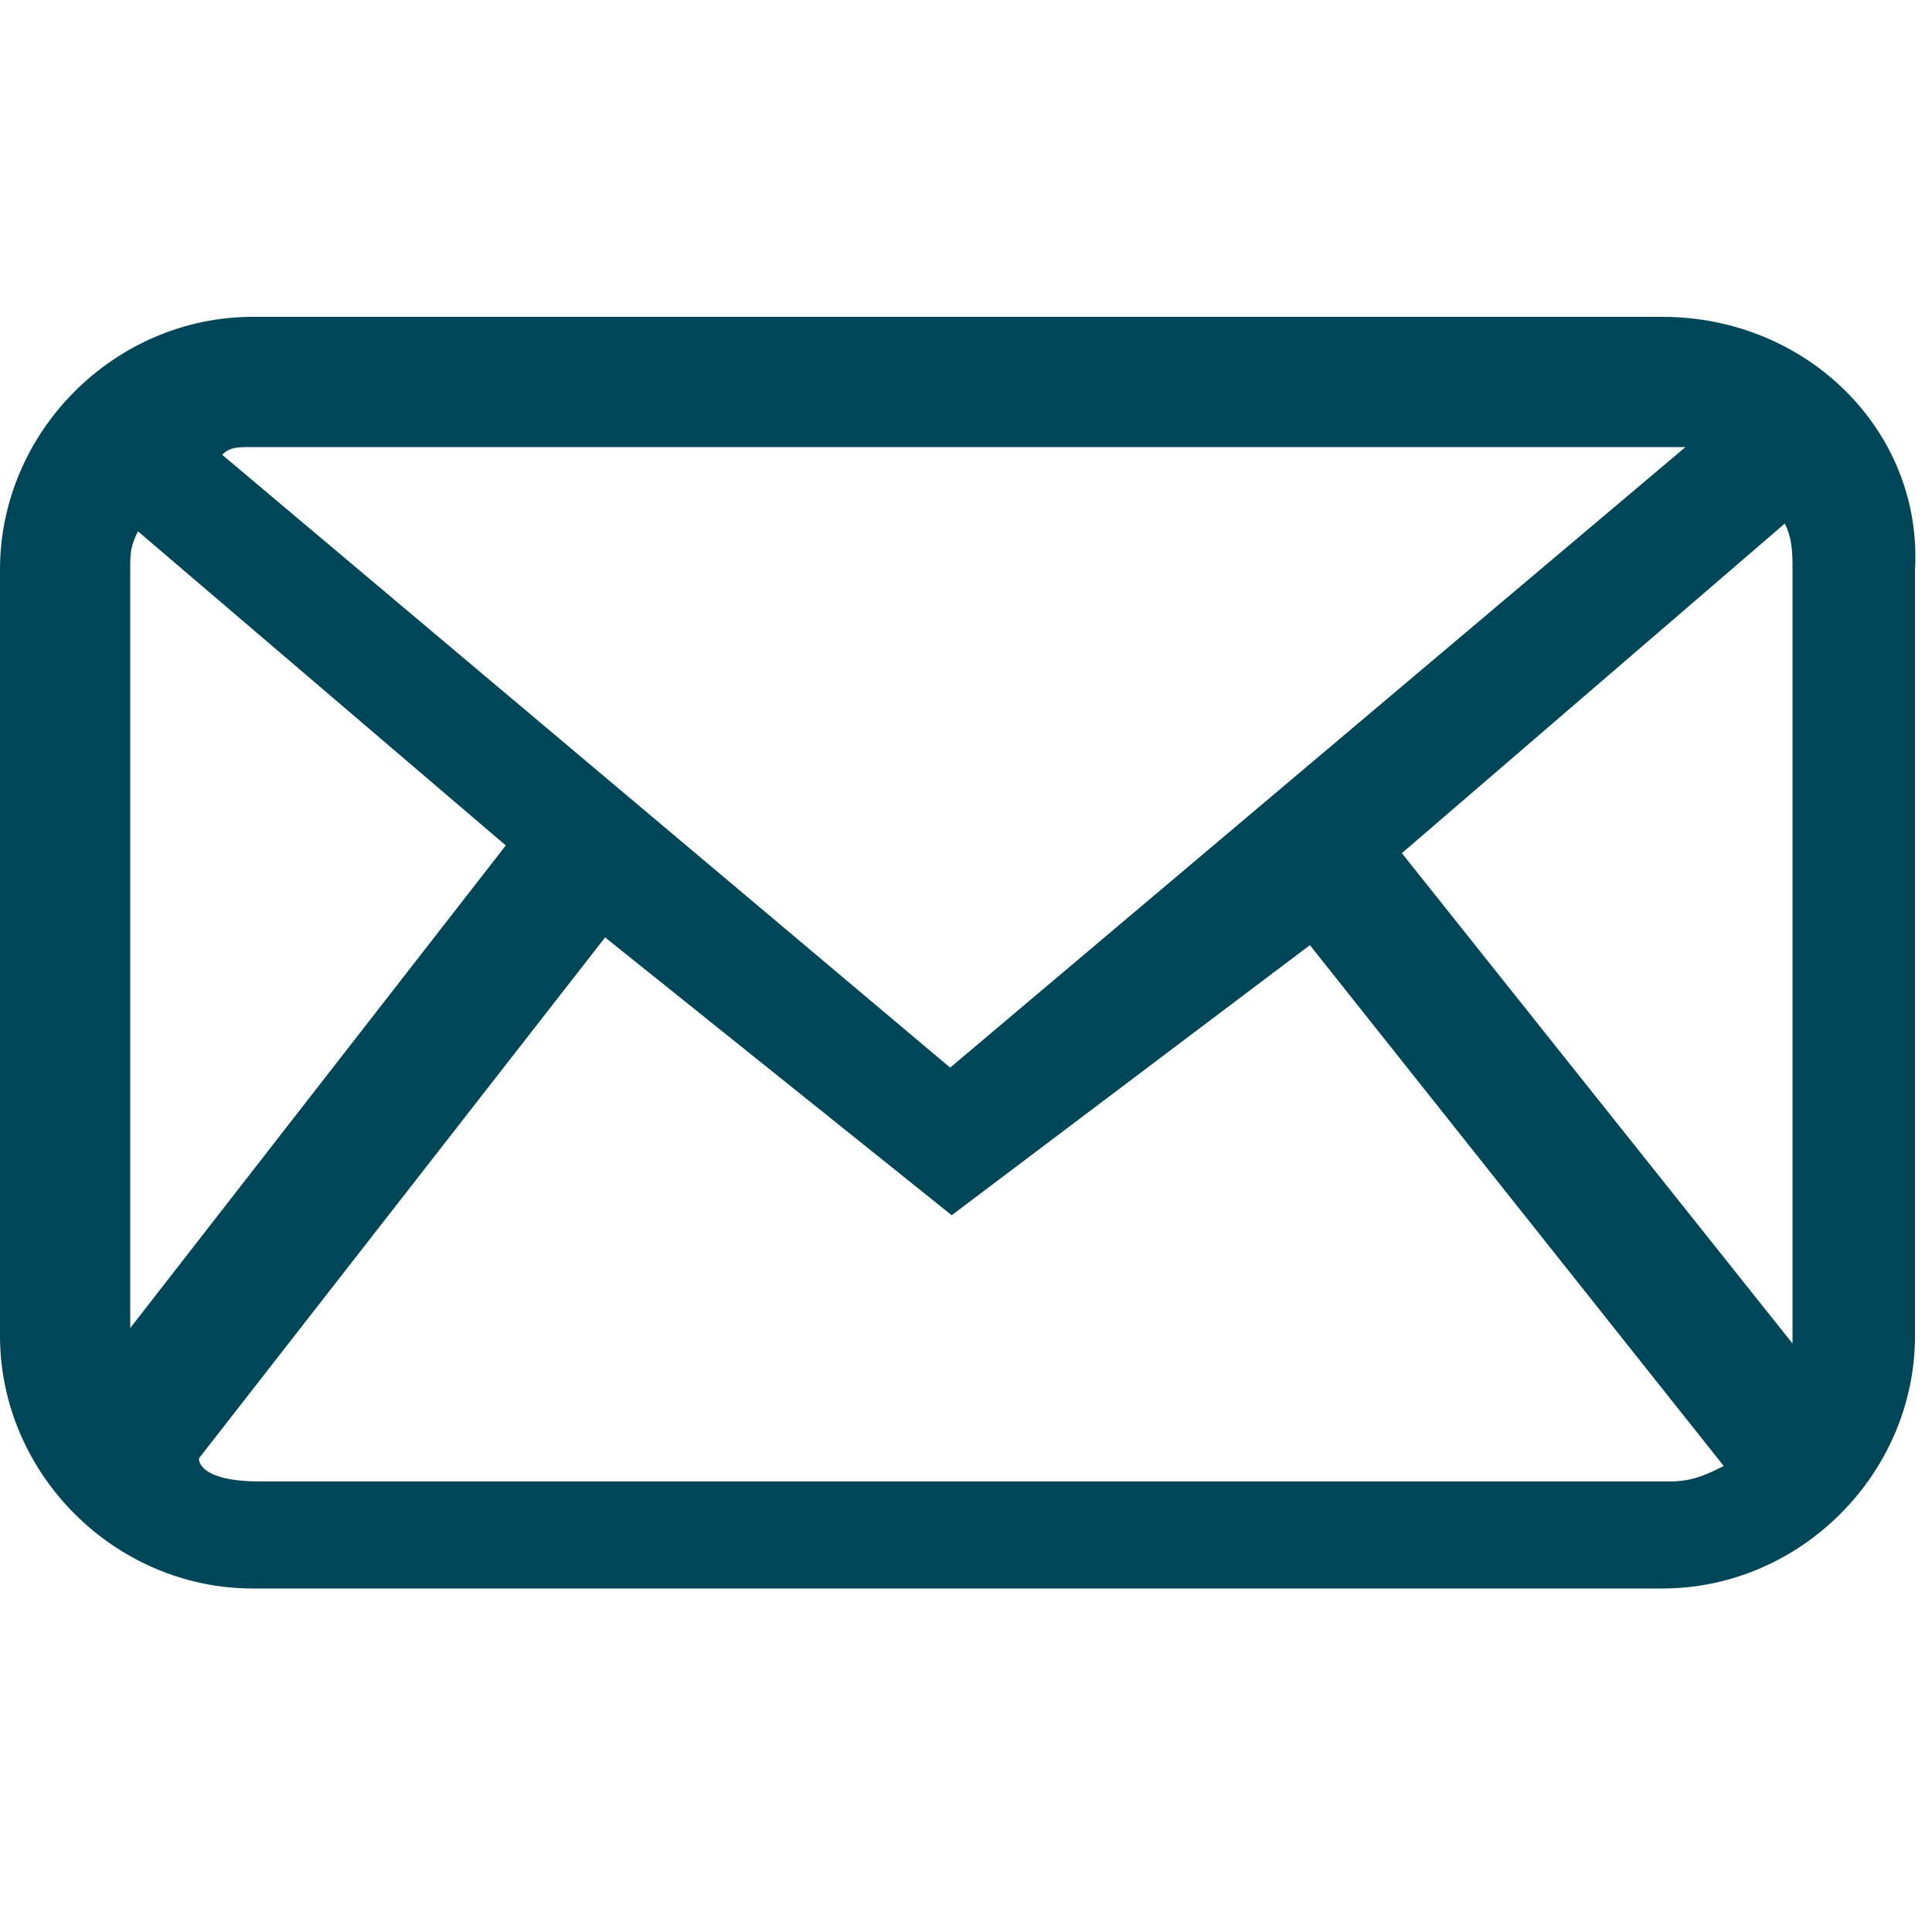 <svg width="30" height="30" viewBox="0 0 30 30" fill="none" xmlns="http://www.w3.org/2000/svg">
<g clip-path="url(#clip0_51_10495)">
<path fill-rule="evenodd" clip-rule="evenodd" d="M25.818 4.92H3.924C1.782 4.92 0 6.702 0 8.844V20.742C0 22.884 1.782 24.666 3.924 24.666H25.812C27.954 24.666 29.736 22.884 29.736 20.742V8.844C29.856 6.702 28.068 4.92 25.812 4.92H25.818ZM2.022 8.844C2.022 8.604 2.022 8.49 2.142 8.25L7.854 13.128L2.022 20.622V8.844ZM3.09 22.644L9.396 14.556L14.778 18.87L20.34 14.676L26.766 22.764C26.526 22.884 26.292 23.004 25.932 23.004C25.932 23.004 5.034 23.004 4.044 23.004C3.054 23.004 3.09 22.65 3.09 22.65V22.644ZM27.834 20.862V8.844C27.834 8.604 27.834 8.37 27.714 8.13L21.768 13.248L27.834 20.862ZM26.166 6.942H3.924C3.684 6.942 3.57 6.942 3.45 7.062L14.754 16.578L26.172 6.942H26.166Z" fill="#004659"/>
</g>
<defs>
<clipPath id="clip0_51_10495">
<rect width="30" height="30" fill="white"/>
</clipPath>
</defs>
</svg>
